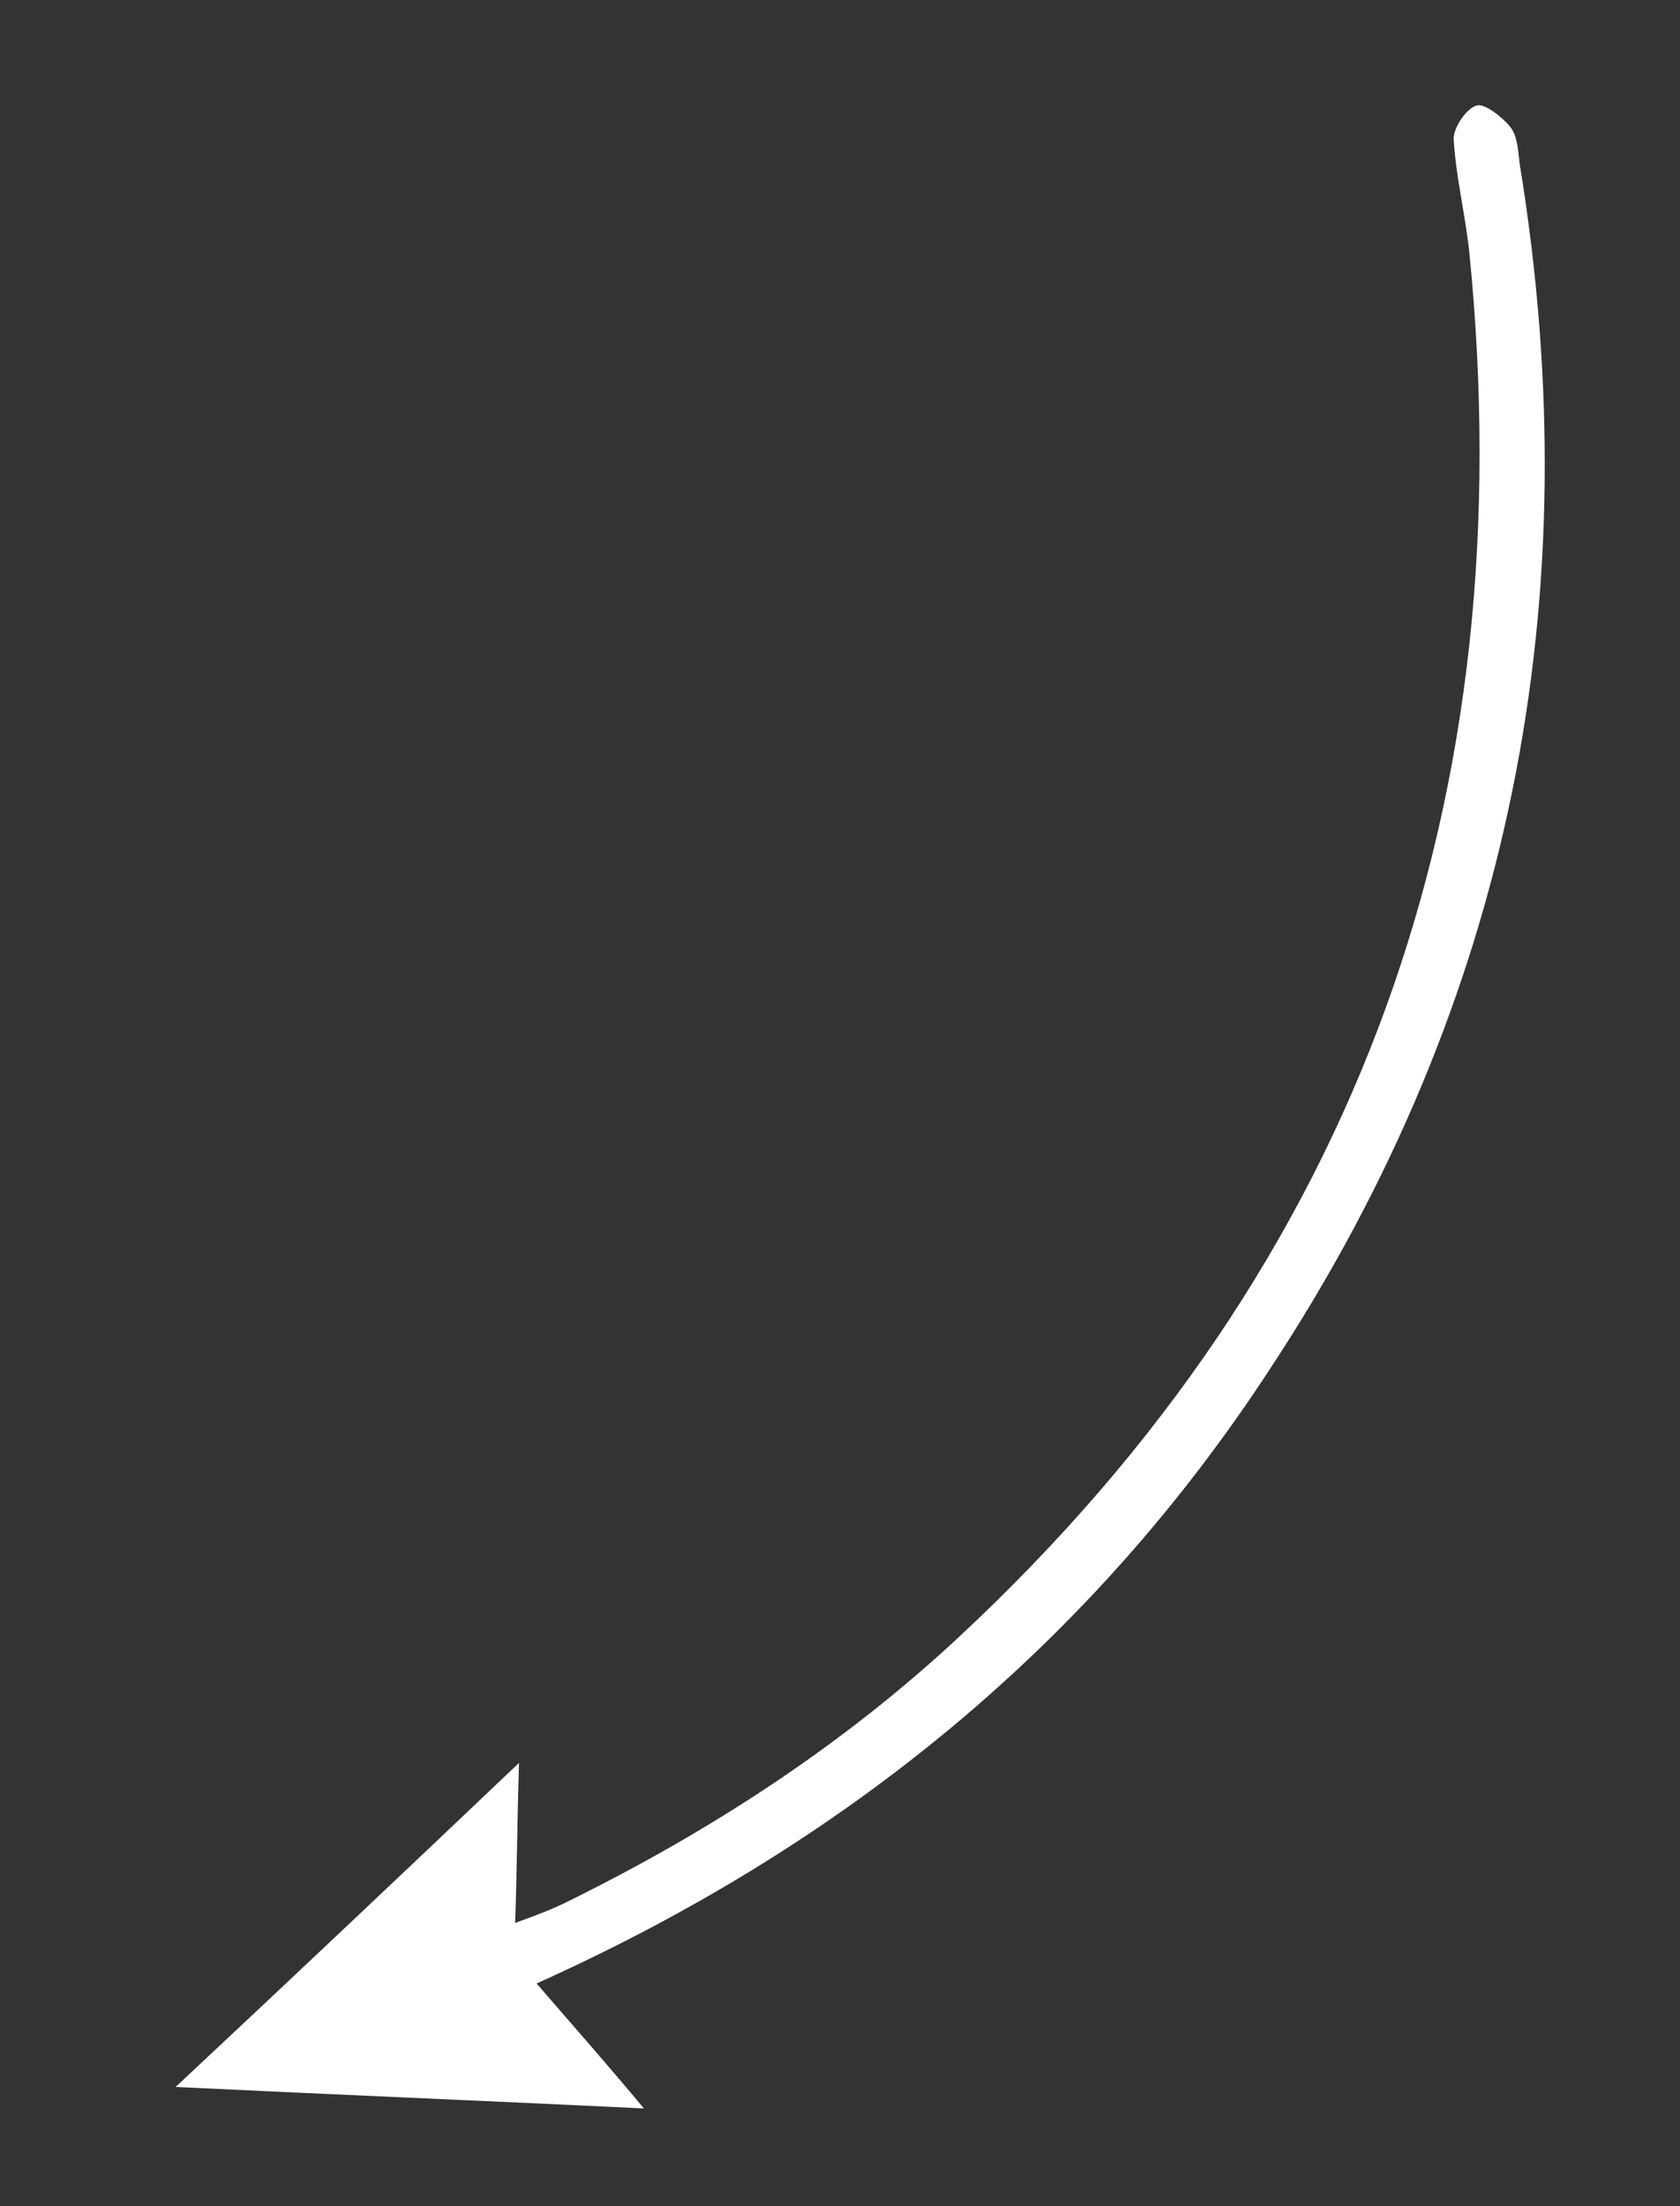 <?xml version="1.0" encoding="UTF-8"?> <svg xmlns="http://www.w3.org/2000/svg" xmlns:xlink="http://www.w3.org/1999/xlink" version="1.1" id="Layer_1" x="0px" y="0px" viewBox="0 0 86.1 113" style="enable-background:new 0 0 86.1 113;" xml:space="preserve"><rect x="0" y="0" width="86.1" height="113" fill="#333333" stroke="none"/> <style type="text/css"> .st0{fill:#FFFFFF;} </style> <g> <path class="st0" d="M27.5,101.6c15.8-7.1,28.4-17.4,37.6-31.5C77.5,51.3,81.5,30.6,77.9,8.5c-0.1-0.7-0.1-1.5-0.5-2 C77,6,76.1,5.3,75.7,5.4c-0.5,0.1-1.2,1.1-1.2,1.7c0.1,1.9,0.6,3.9,0.8,5.8c2.8,27.9-5.5,51.7-26.1,70.9c-6,5.6-12.8,10-20.1,13.6 c-0.8,0.4-1.6,0.7-2.7,1.1c0.1-2.7,0.1-5.1,0.2-8.2c-6,5.7-11.5,10.9-17.6,16.6c8.3,0.4,15.7,0.7,24,1.1 C31,105.6,29.4,103.8,27.5,101.6z"></path> </g> </svg> 